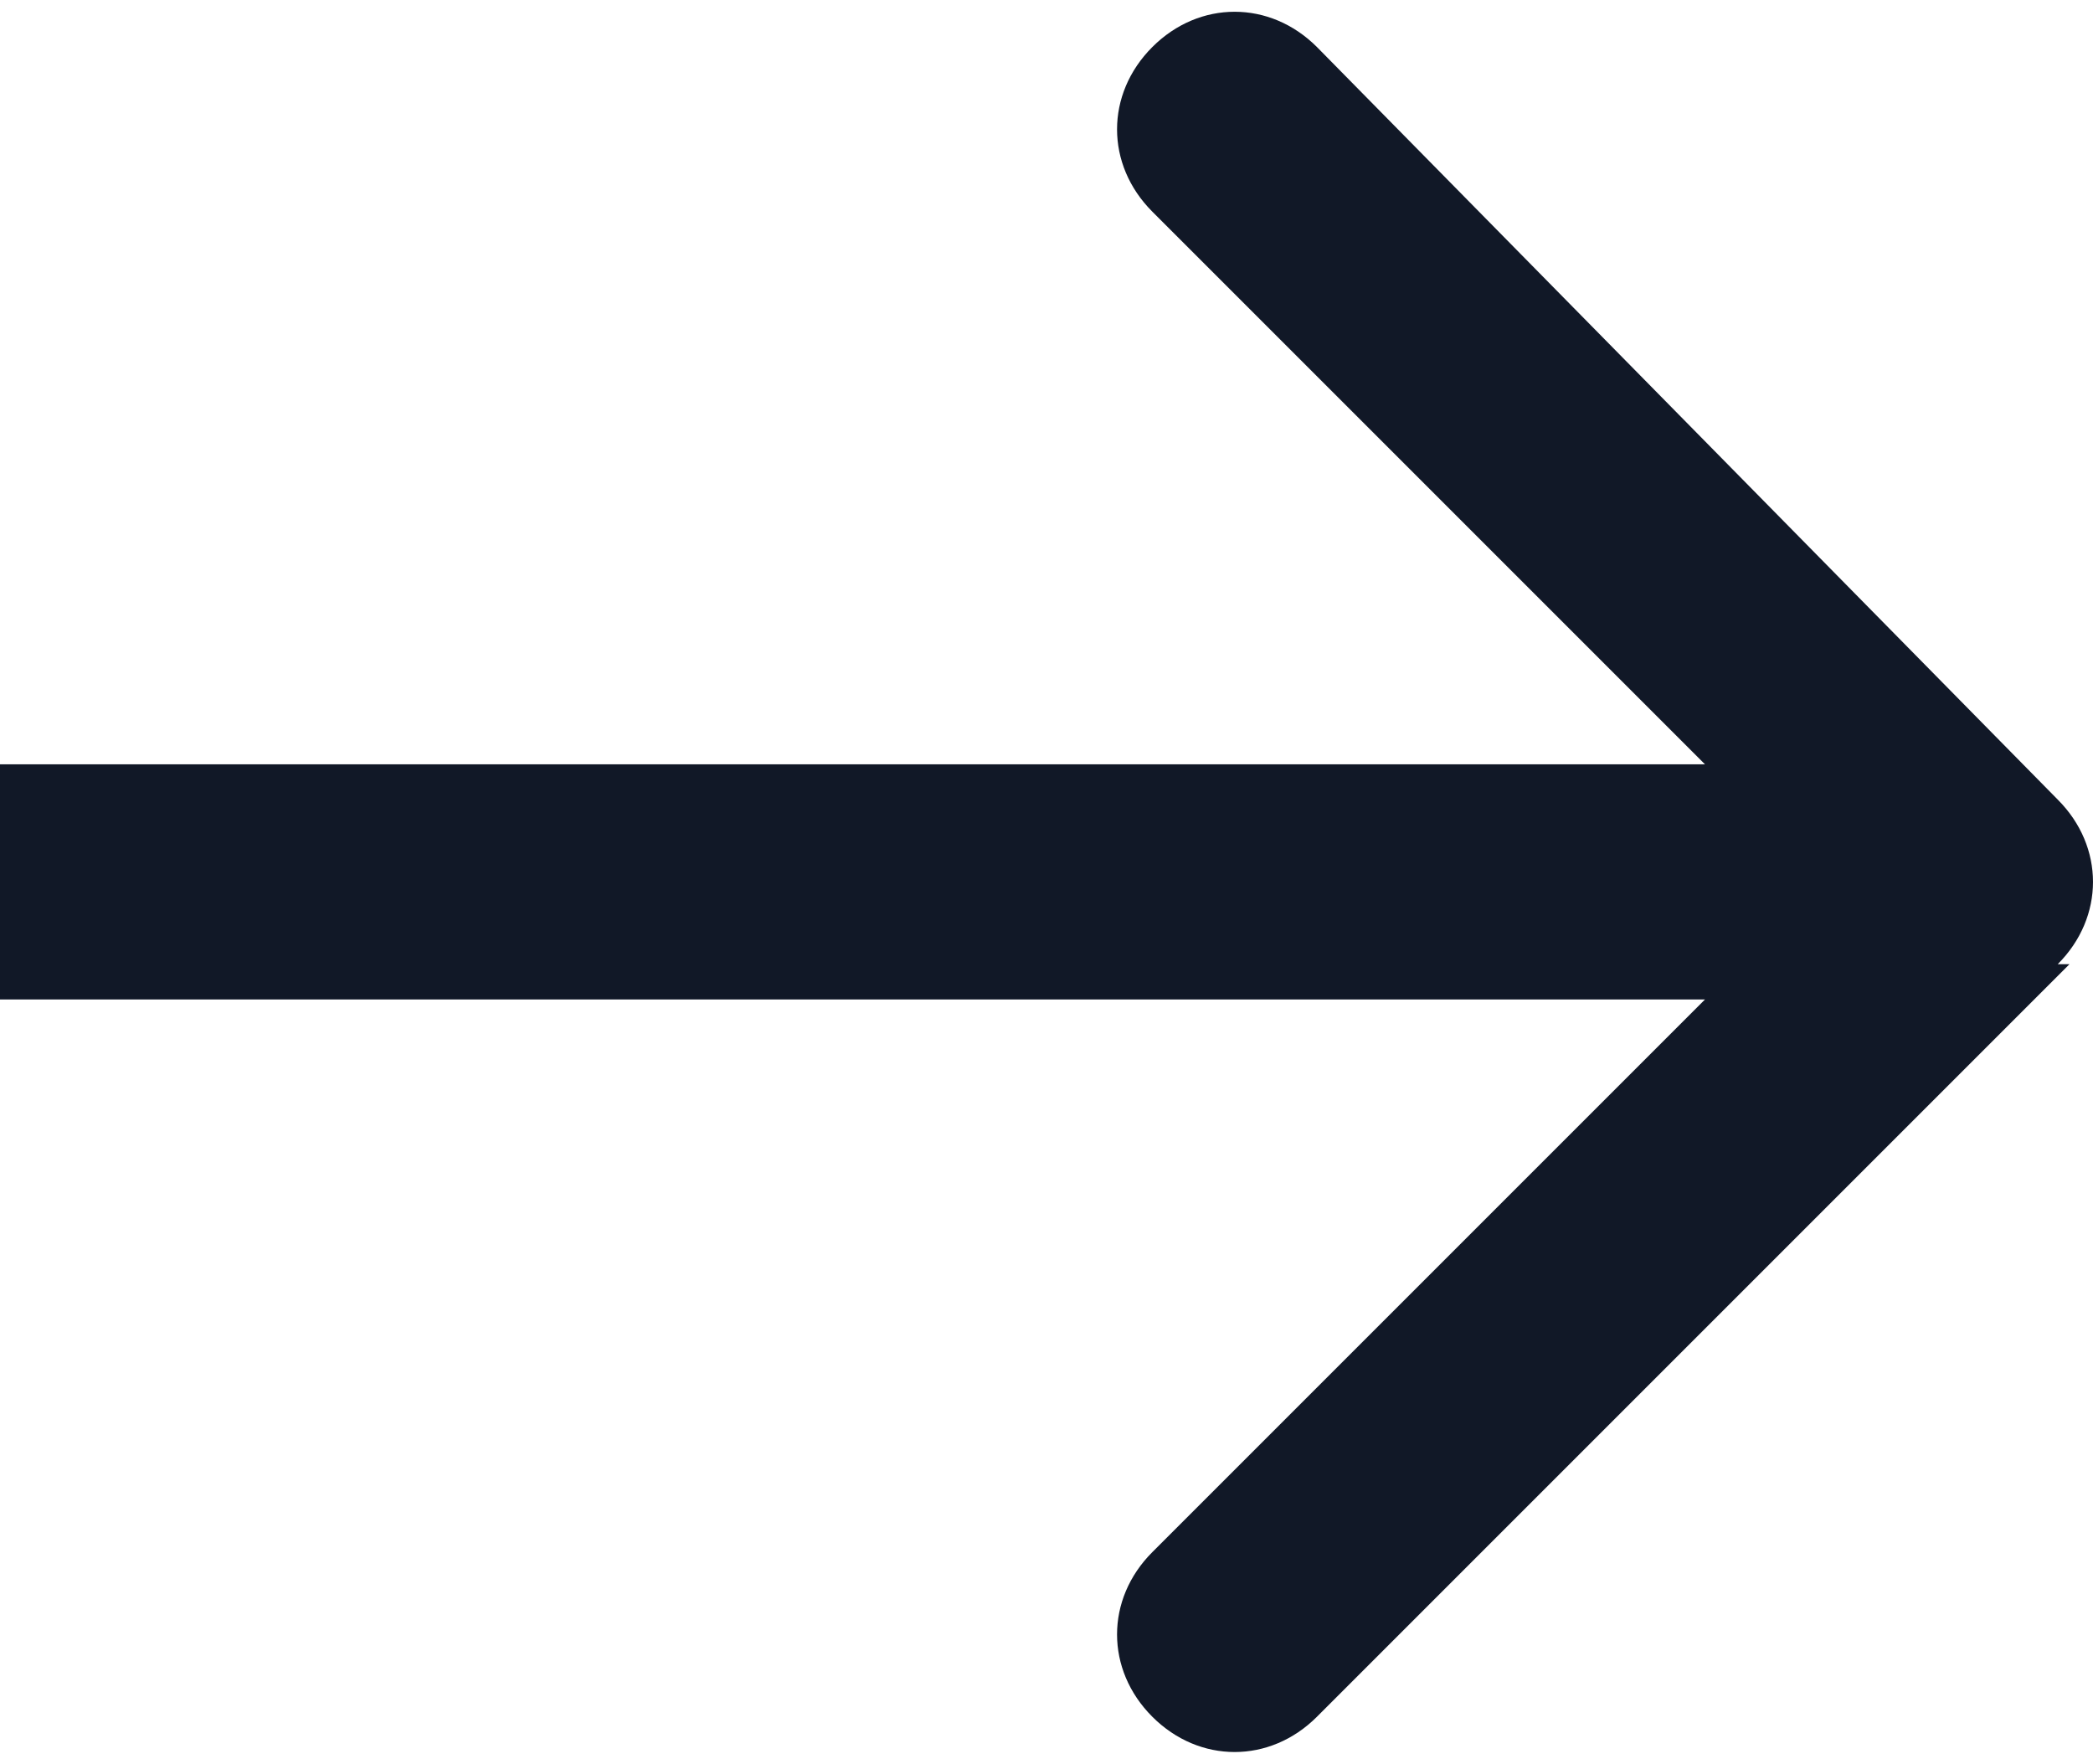 <?xml version="1.0" encoding="UTF-8"?>
<svg xmlns="http://www.w3.org/2000/svg" version="1.1" viewBox="0 0 17.8 15">
  <defs>
    <style>
      .cls-1 {
        fill: #111827;
      }
    </style>
  </defs>
  <!-- Generator: Adobe Illustrator 28.7.4, SVG Export Plug-In . SVG Version: 1.2.0 Build 166)  -->
  <g>
    <g id="Layer_1">
      <path id="Arrow_1" class="cls-1" d="M17.5,8.2c.4-.4.4-1,0-1.4L11.2.4c-.4-.4-1-.4-1.4,0-.4.4-.4,1,0,1.4l5.7,5.7-5.7,5.7c-.4.4-.4,1,0,1.4.4.4,1,.4,1.4,0l6.4-6.4ZM0,8.5h16.8v-2H0v2Z"/>
    </g>
  </g>
</svg>